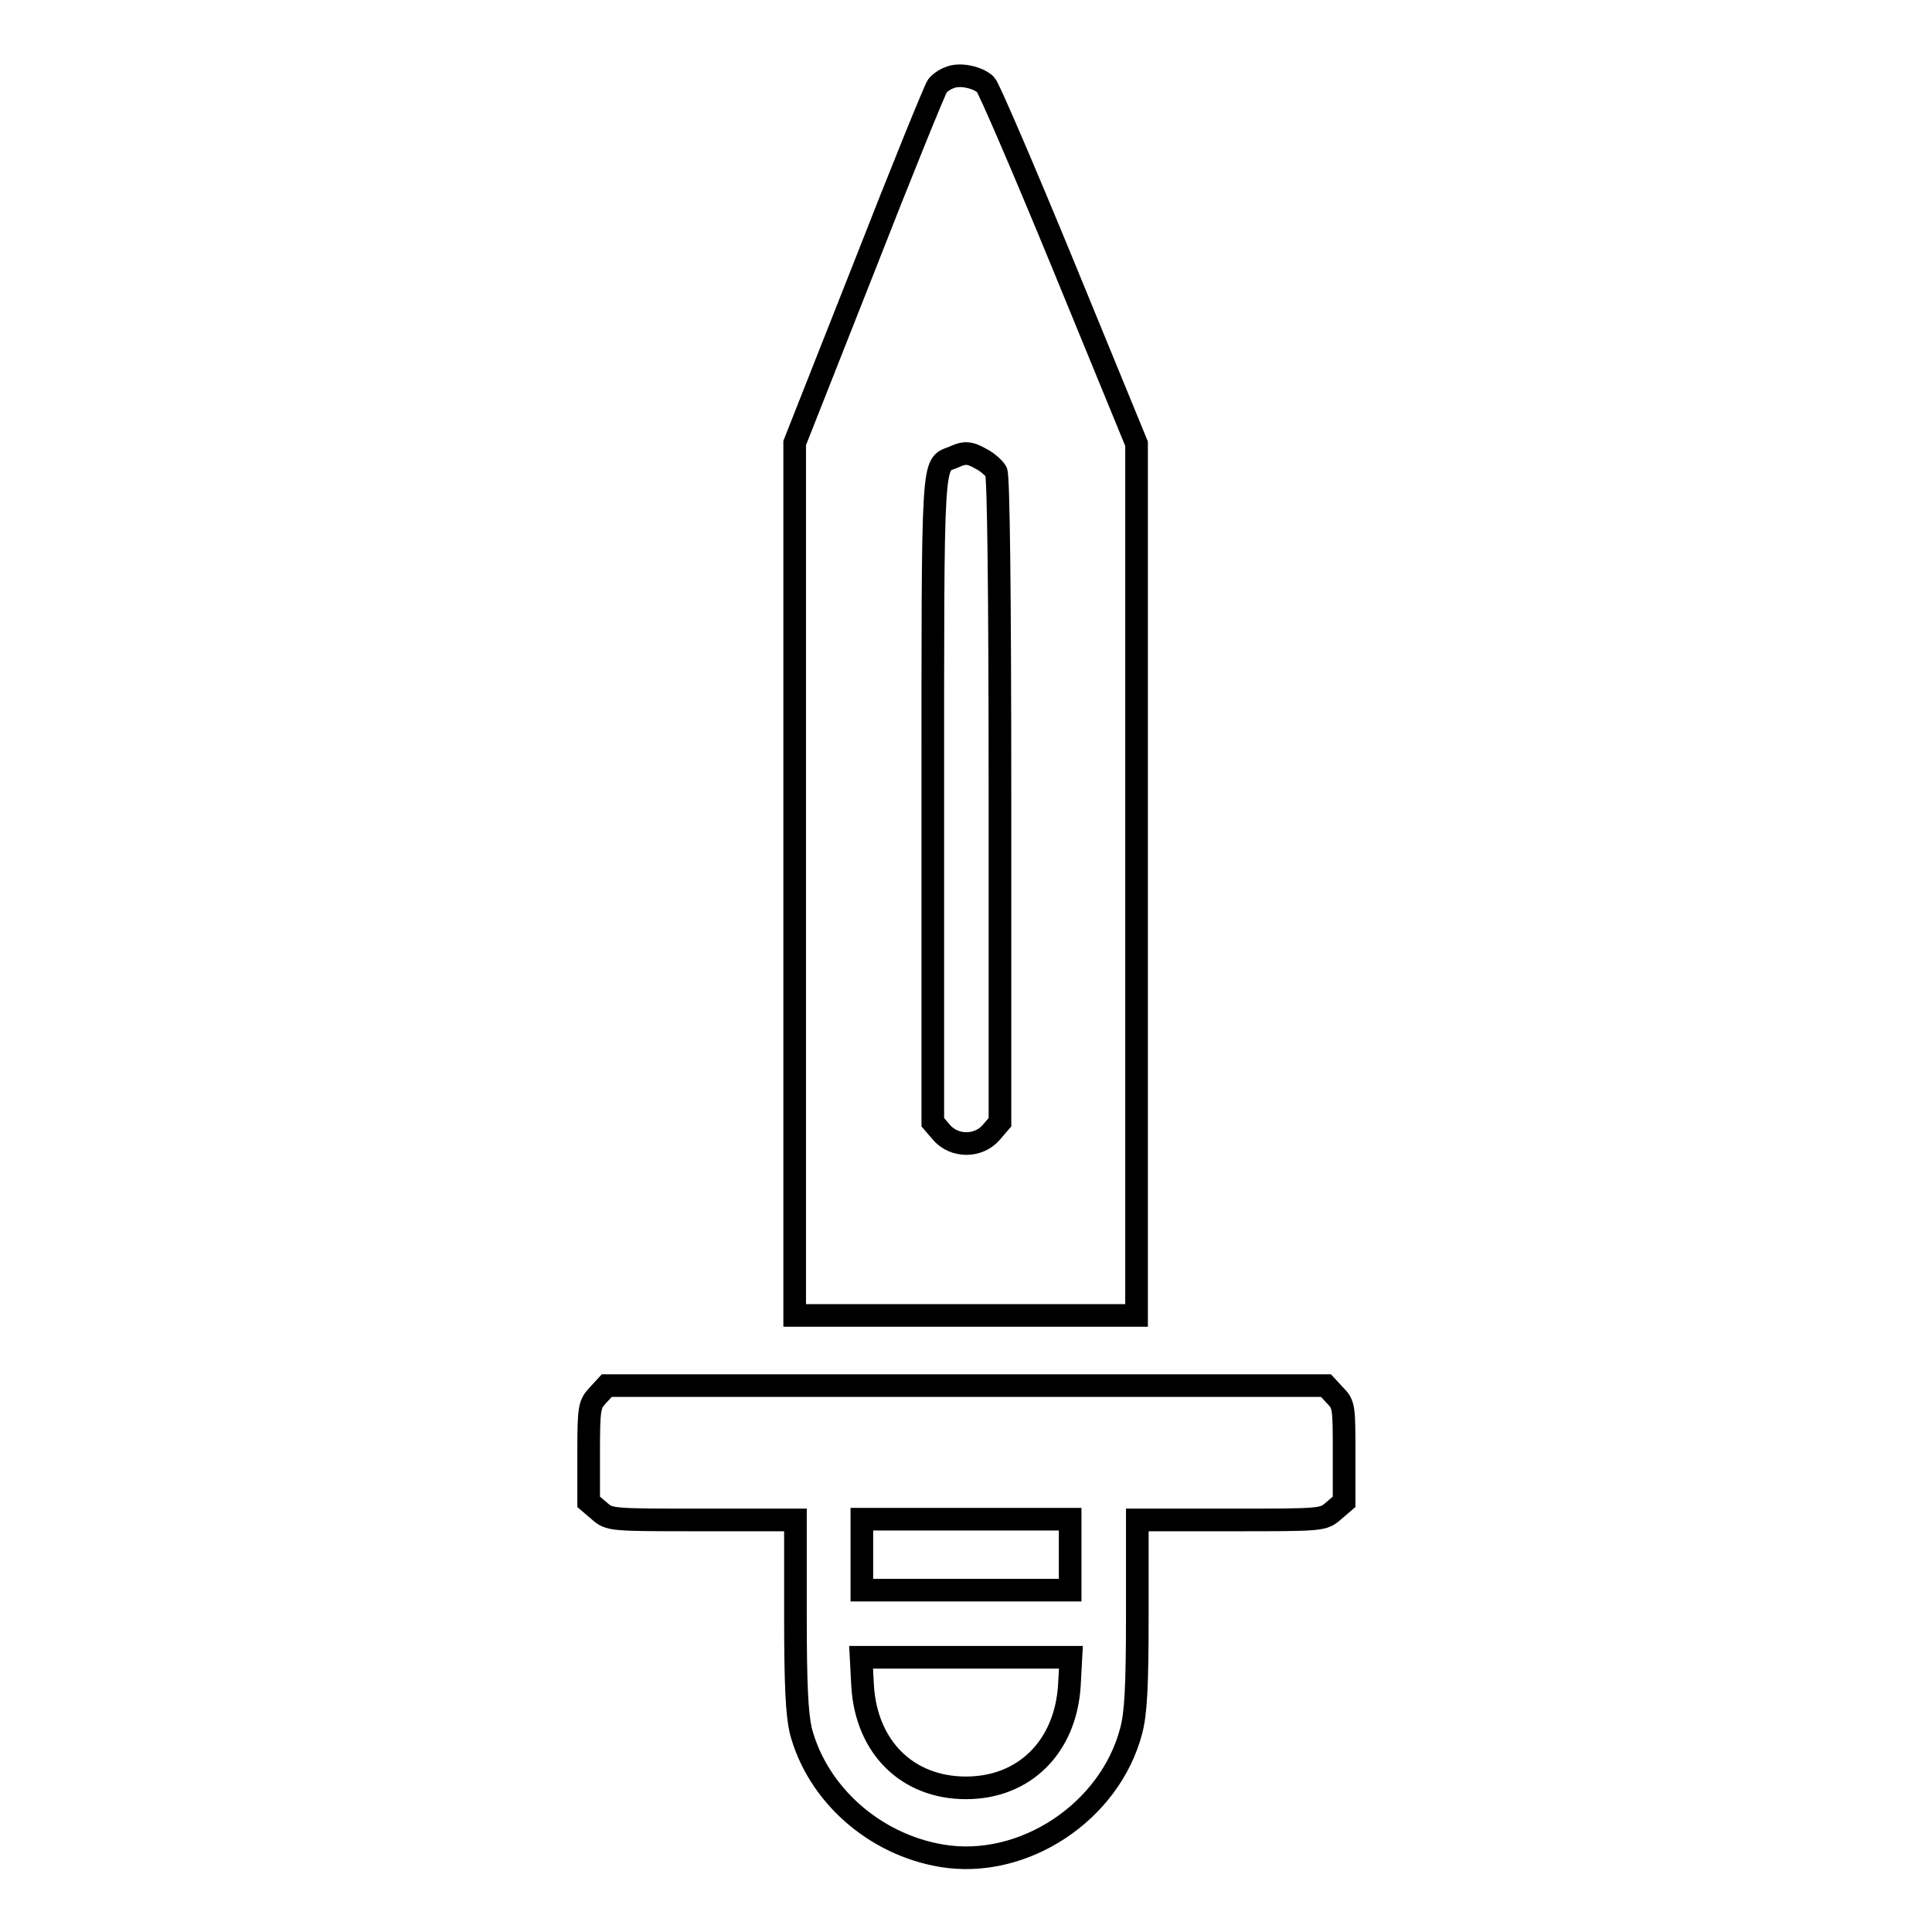 <?xml version="1.0" encoding="utf-8"?>
<!-- Svg Vector Icons : http://www.onlinewebfonts.com/icon -->
<!DOCTYPE svg PUBLIC "-//W3C//DTD SVG 1.1//EN" "http://www.w3.org/Graphics/SVG/1.1/DTD/svg11.dtd">
<svg version="1.1" xmlns="http://www.w3.org/2000/svg" xmlns:xlink="http://www.w3.org/1999/xlink" x="0px" y="0px" viewBox="0 0 256 256" enable-background="new 0 0 256 256" xml:space="preserve">
<g><g><g><path stroke-width="3" fill-opacity="0" stroke="#000000"  d="M125.8,10.3c-0.6,0.2-1.3,0.7-1.6,1.1c-0.3,0.4-4.7,11.2-9.7,24l-9.2,23.3v57.8v57.8H128h22.6v-57.8V58.8L141,35.4c-5.3-12.9-10-23.8-10.4-24.2C129.5,10.2,127.1,9.7,125.8,10.3z M130,60.8c0.8,0.4,1.7,1.2,2,1.7c0.3,0.6,0.5,15.3,0.5,43.6v42.6l-1.2,1.4c-1.7,1.9-4.8,1.9-6.5,0l-1.2-1.4v-42.7c0-46.4-0.1-44.3,2.7-45.4C127.8,59.9,128.4,59.9,130,60.8z"/><path stroke-width="3" fill-opacity="0" stroke="#000000"  d="M79.2,184.9c-1.1,1.2-1.2,1.6-1.2,7.7v6.4l1.4,1.2c1.4,1.2,1.4,1.2,13.7,1.2h12.3v12.5c0,9.6,0.2,13.1,0.7,15.4c2.2,8.4,9.7,15.1,18.7,16.6c10.8,1.8,22.3-5.8,25.1-16.6c0.6-2.3,0.8-5.7,0.8-15.4v-12.5h12.3c12.3,0,12.3,0,13.7-1.2l1.4-1.2v-6.4c0-6.1,0-6.5-1.2-7.7l-1.2-1.3H128H80.4L79.2,184.9z M141.8,206v4.7H128h-13.8V206v-4.7H128h13.8V206z M141.7,223.3c-0.5,8.2-6,13.6-13.7,13.6c-7.8,0-13.2-5.4-13.7-13.5l-0.2-3.8H128h13.9L141.7,223.3z"/></g></g></g>
</svg>